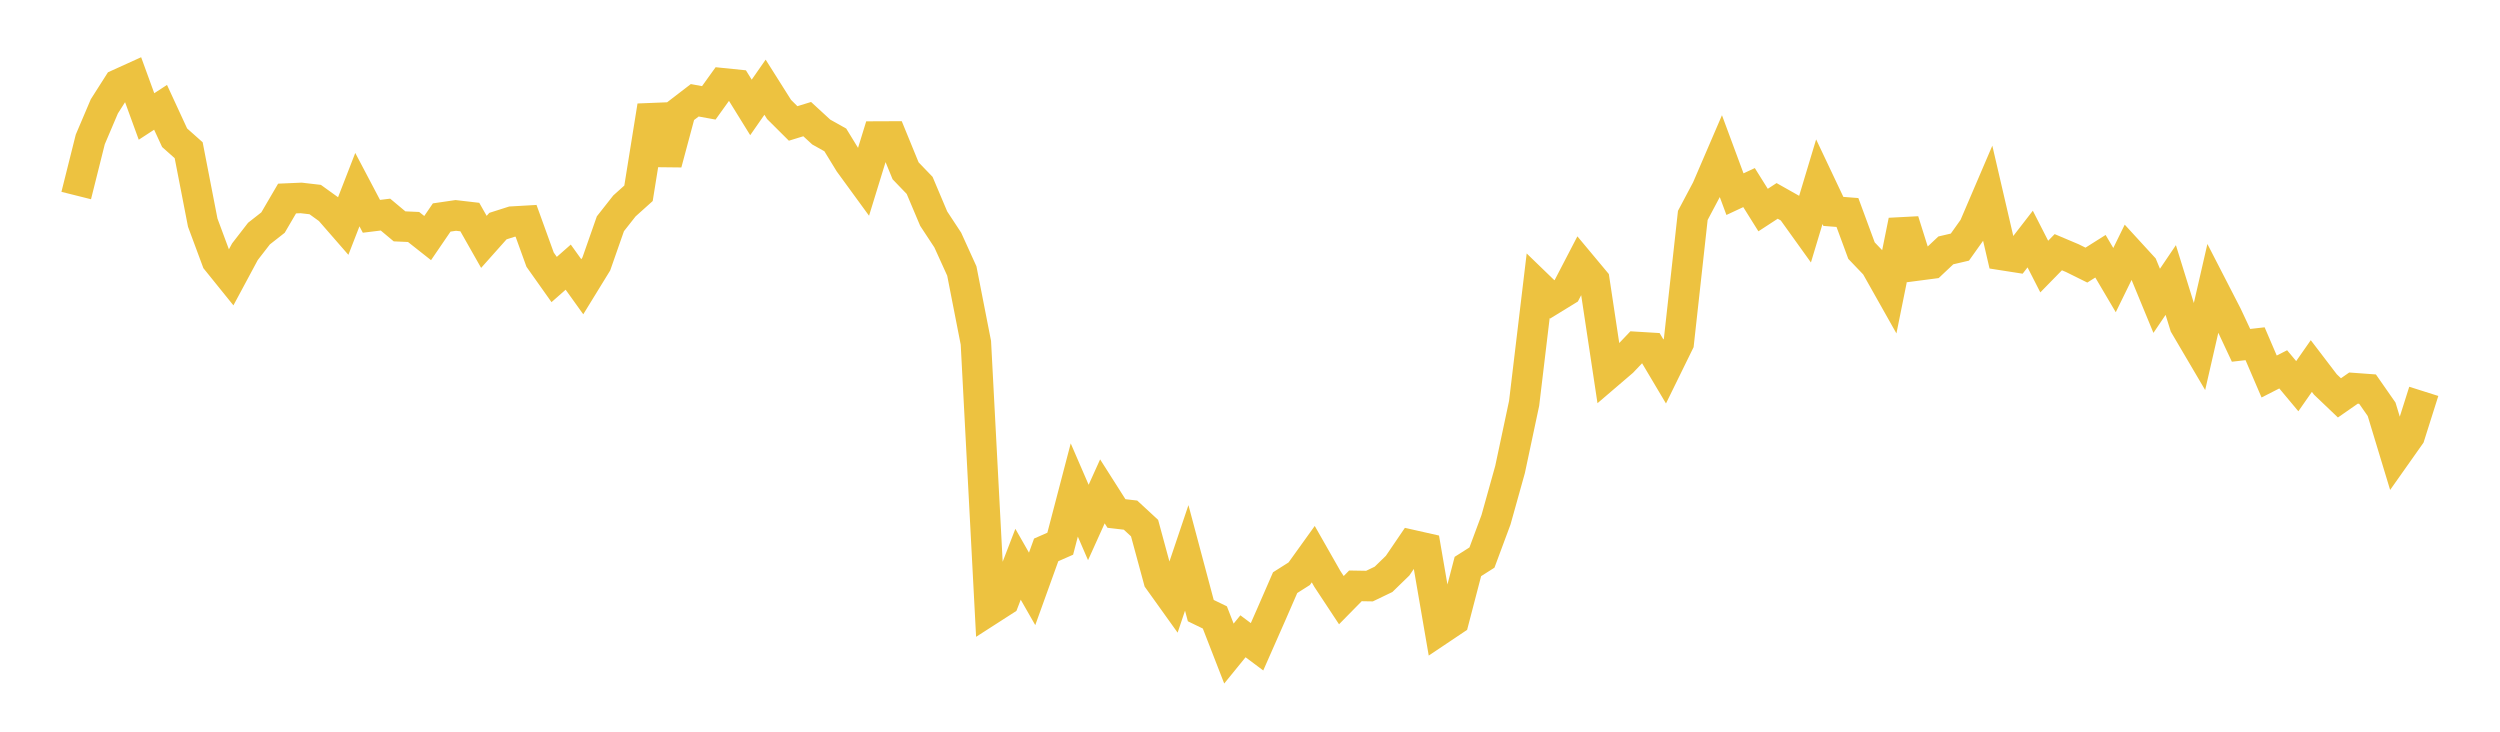 <svg width="164" height="48" xmlns="http://www.w3.org/2000/svg" xmlns:xlink="http://www.w3.org/1999/xlink"><path fill="none" stroke="rgb(237,194,64)" stroke-width="2" d="M5,12.827L5.922,9.146L6.844,6.978L7.766,5.53L8.689,5.111L9.611,7.641L10.533,7.04L11.455,9.035L12.377,9.855L13.299,14.604L14.222,17.089L15.144,18.232L16.066,16.515L16.988,15.324L17.91,14.601L18.832,13.024L19.754,12.984L20.677,13.091L21.599,13.755L22.521,14.813L23.443,12.44L24.365,14.19L25.287,14.077L26.21,14.849L27.132,14.89L28.054,15.618L28.976,14.267L29.898,14.132L30.82,14.239L31.743,15.867L32.665,14.832L33.587,14.538L34.509,14.485L35.431,17.034L36.353,18.336L37.275,17.525L38.198,18.812L39.12,17.311L40.042,14.679L40.964,13.508L41.886,12.68L42.808,6.947L43.731,10.727L44.653,7.287L45.575,6.579L46.497,6.747L47.419,5.463L48.341,5.557L49.263,7.047L50.186,5.721L51.108,7.181L52.03,8.098L52.952,7.814L53.874,8.662L54.796,9.178L55.719,10.686L56.641,11.95L57.563,8.956L58.485,8.952L59.407,11.205L60.329,12.163L61.251,14.344L62.174,15.748L63.096,17.778L64.018,22.487L64.94,40.003L65.862,39.41L66.784,37.015L67.707,38.631L68.629,36.073L69.551,35.668L70.473,32.144L71.395,34.275L72.317,32.234L73.24,33.685L74.162,33.792L75.084,34.644L76.006,38.044L76.928,39.332L77.85,36.598L78.772,40.056L79.695,40.504L80.617,42.874L81.539,41.74L82.461,42.429L83.383,40.338L84.305,38.222L85.228,37.637L86.15,36.353L87.072,37.973L87.994,39.37L88.916,38.432L89.838,38.448L90.76,38.005L91.683,37.108L92.605,35.752L93.527,35.96L94.449,41.317L95.371,40.699L96.293,37.162L97.216,36.576L98.138,34.096L99.06,30.797L99.982,26.459L100.904,18.747L101.826,19.639L102.749,19.073L103.671,17.299L104.593,18.404L105.515,24.518L106.437,23.729L107.359,22.759L108.281,22.815L109.204,24.369L110.126,22.49L111.048,14.131L111.97,12.392L112.892,10.249L113.814,12.737L114.737,12.306L115.659,13.78L116.581,13.179L117.503,13.699L118.425,14.984L119.347,11.921L120.269,13.868L121.192,13.94L122.114,16.44L123.036,17.404L123.958,19.041L124.88,14.484L125.802,17.414L126.725,17.293L127.647,16.425L128.569,16.21L129.491,14.913L130.413,12.759L131.335,16.731L132.257,16.875L133.18,15.682L134.102,17.487L135.024,16.544L135.946,16.934L136.868,17.391L137.79,16.809L138.713,18.375L139.635,16.493L140.557,17.499L141.479,19.734L142.401,18.369L143.323,21.344L144.246,22.913L145.168,18.895L146.09,20.687L147.012,22.654L147.934,22.549L148.856,24.699L149.778,24.229L150.701,25.334L151.623,24.012L152.545,25.22L153.467,26.1L154.389,25.459L155.311,25.526L156.234,26.85L157.156,29.891L158.078,28.585L159,25.673"></path></svg>